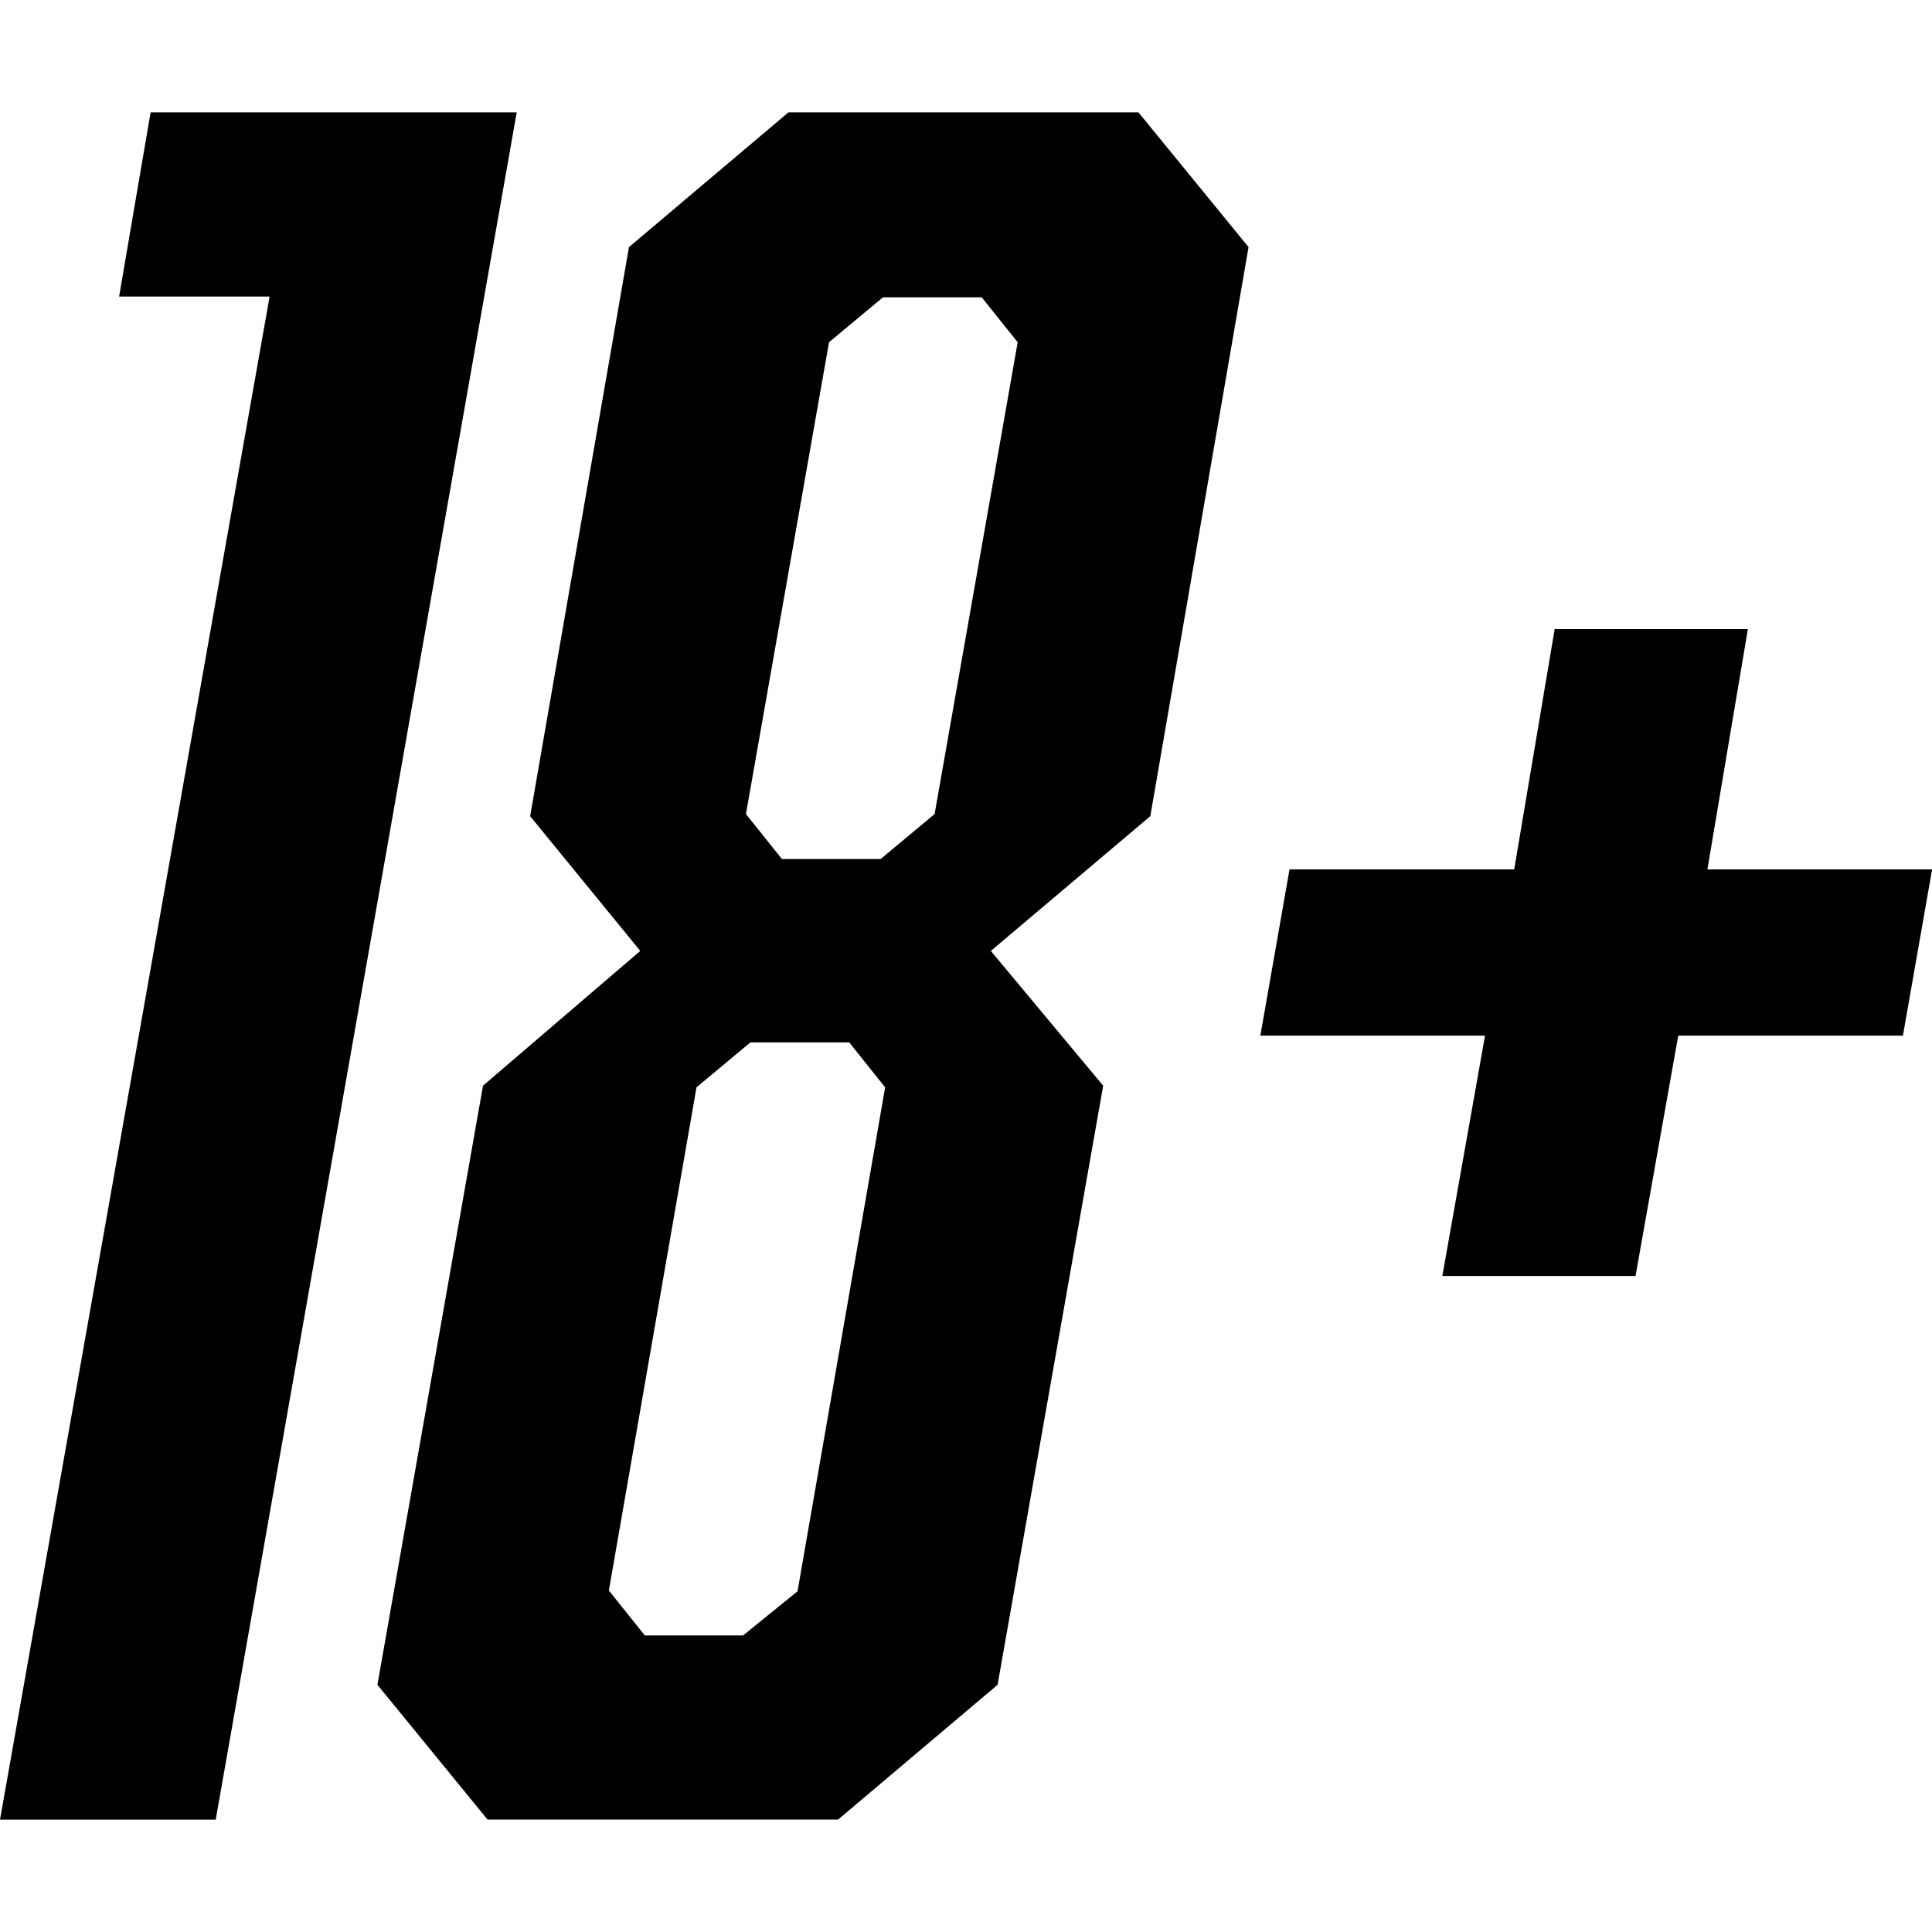 <?xml version="1.0" encoding="UTF-8"?><svg id="Layer_1" xmlns="http://www.w3.org/2000/svg" viewBox="0 0 200 200"><path id="l8-arsgrans" d="M15.58,11.63H53.49S22.33,188.37,22.33,188.37H0S27.91,30.7,27.91,30.7H12.33s3.26-19.07,3.26-19.07h0Zm102.27,0l11.4,13.95-10.17,58.91-16.51,13.95,11.63,13.95-10.93,62.02-16.51,13.95H50.47s-11.4-13.95-11.4-13.95l10.93-62.02,16.28-13.95-11.4-13.95,10.23-58.91,16.51-13.95h36.22Zm-26.22,100.93l-3.72-4.65h-10.23s-5.58,4.65-5.58,4.65l-9.07,52.09,3.72,4.65h10.17s5.64-4.57,5.64-4.57l9.07-52.17Zm13.72-77.13l-3.72-4.65h-10.23s-5.58,4.65-5.58,4.65l-8.6,48.84,3.72,4.65h10.23s5.58-4.65,5.58-4.65l8.6-48.84Zm71.4,54.57h23.26s-3.02,17.21-3.02,17.21h-23.26s-4.42,24.88-4.42,24.88h-20s4.42-24.88,4.42-24.88h-23.26s3.02-17.21,3.02-17.21h23.26s4.19-24.88,4.19-24.88h20s-4.19,24.88-4.19,24.88Z"/></svg>